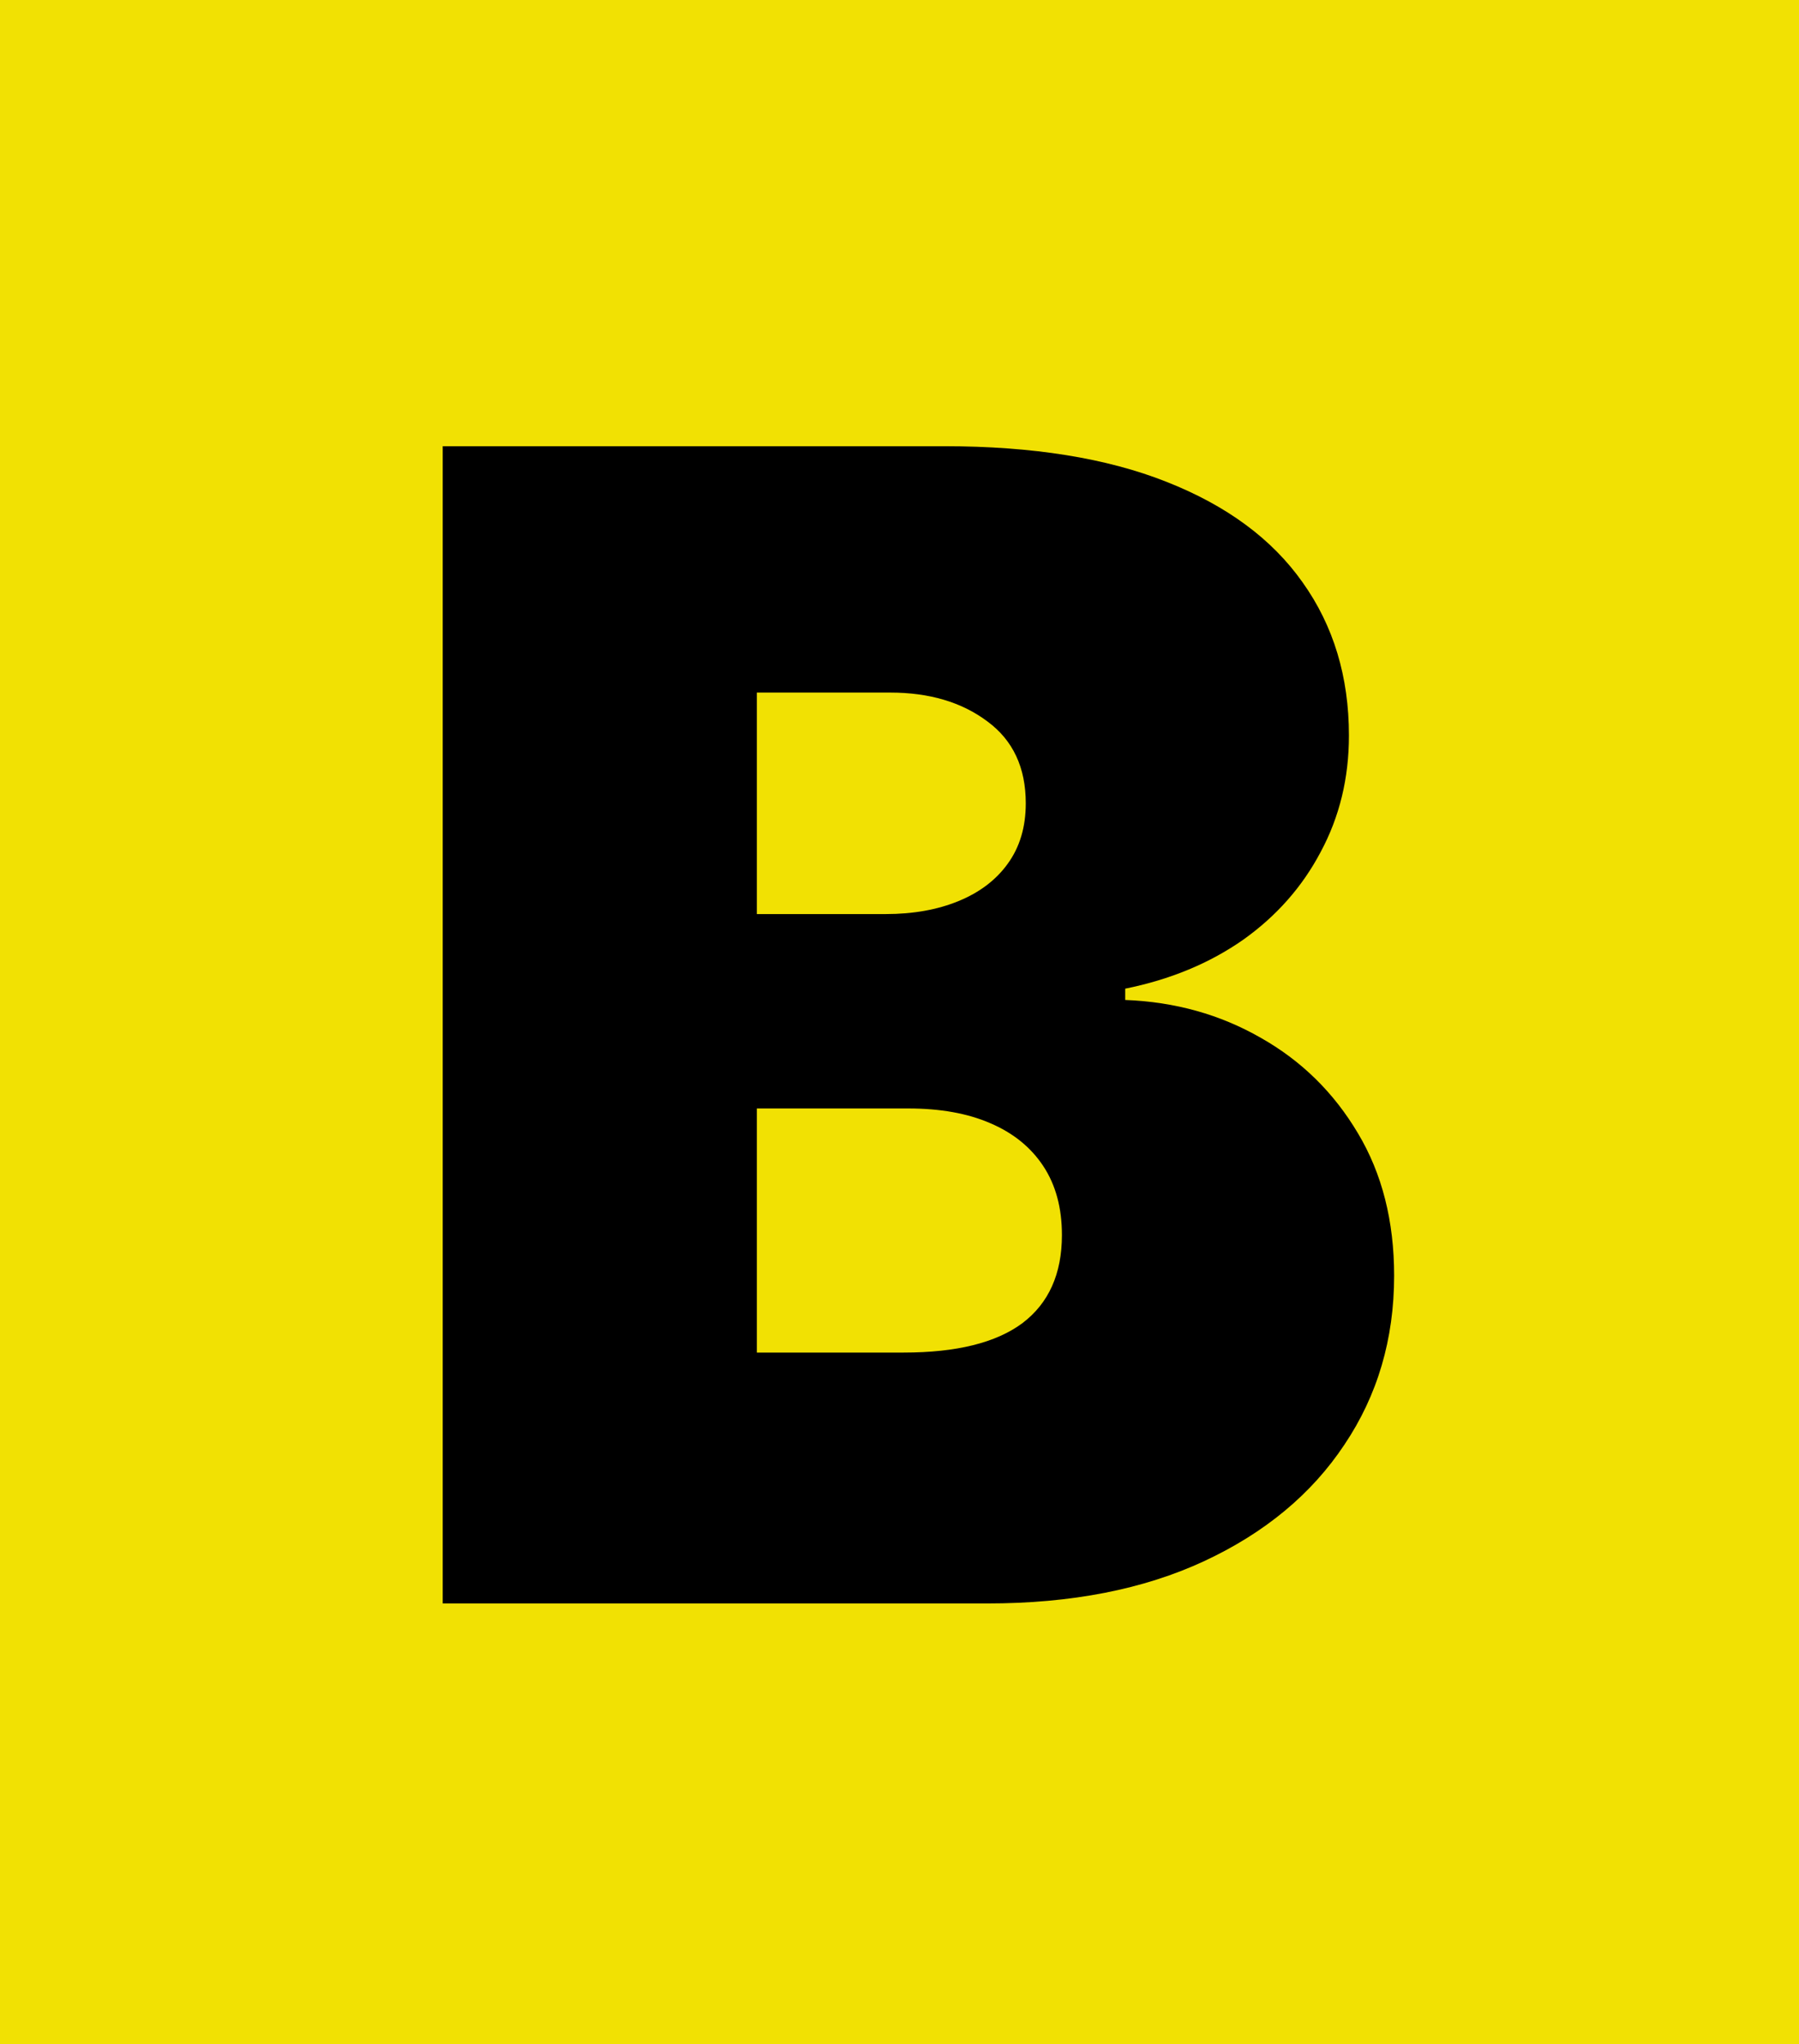 <svg width="147" height="167" viewBox="0 0 147 167" fill="none" xmlns="http://www.w3.org/2000/svg">
<rect width="147" height="167" fill="#F1E103"/>
<path d="M36.176 131V36.455H77.17C84.372 36.455 90.419 37.424 95.313 39.363C100.237 41.302 103.946 44.041 106.439 47.58C108.962 51.12 110.224 55.29 110.224 60.091C110.224 63.569 109.455 66.739 107.916 69.601C106.408 72.463 104.284 74.864 101.545 76.803C98.806 78.711 95.605 80.034 91.943 80.773V81.696C96.005 81.85 99.698 82.881 103.022 84.789C106.346 86.666 108.993 89.267 110.963 92.591C112.932 95.884 113.917 99.762 113.917 104.224C113.917 109.395 112.563 113.996 109.855 118.028C107.177 122.059 103.361 125.229 98.406 127.538C93.451 129.846 87.542 131 80.679 131H36.176ZM61.843 110.503H73.846C78.155 110.503 81.386 109.703 83.541 108.102C85.695 106.471 86.772 104.071 86.772 100.901C86.772 98.685 86.265 96.807 85.249 95.269C84.233 93.73 82.787 92.56 80.909 91.76C79.063 90.96 76.832 90.56 74.216 90.56H61.843V110.503ZM61.843 74.679H72.369C74.616 74.679 76.601 74.325 78.324 73.617C80.048 72.909 81.386 71.894 82.341 70.57C83.325 69.216 83.818 67.57 83.818 65.631C83.818 62.707 82.771 60.476 80.679 58.937C78.586 57.367 75.939 56.582 72.738 56.582H61.843V74.679Z" fill="black"/>
</svg>
